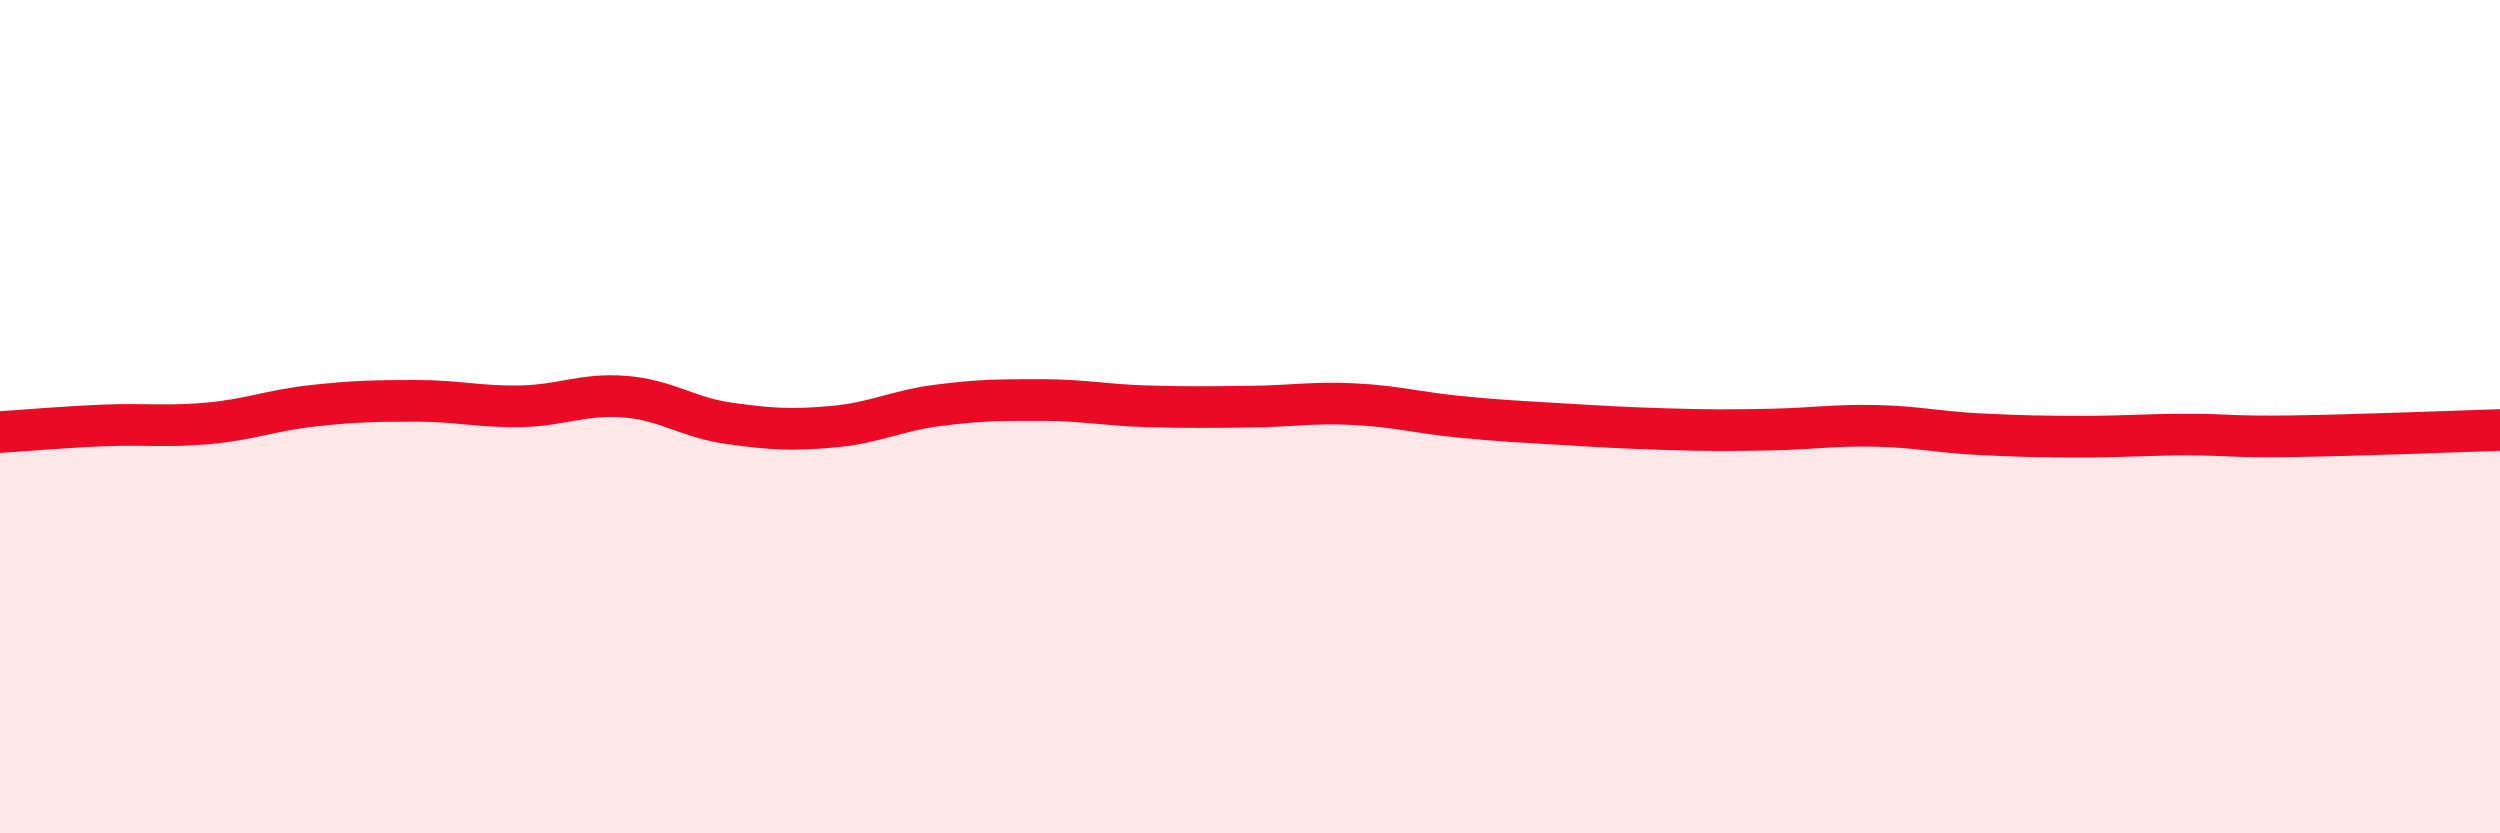 
    <svg width="60" height="20" viewBox="0 0 60 20" xmlns="http://www.w3.org/2000/svg">
      <path
        d="M 0,10.37 C 0.5,10.34 1.5,10.25 2.5,10.21 C 3.5,10.17 4,10.25 5,10.16 C 6,10.07 6.5,9.85 7.5,9.74 C 8.5,9.63 9,9.62 10,9.62 C 11,9.62 11.5,9.77 12.5,9.75 C 13.5,9.73 14,9.44 15,9.52 C 16,9.6 16.5,10.02 17.5,10.16 C 18.5,10.3 19,10.33 20,10.24 C 21,10.15 21.5,9.86 22.5,9.73 C 23.5,9.6 24,9.6 25,9.6 C 26,9.6 26.5,9.72 27.5,9.75 C 28.5,9.78 29,9.77 30,9.76 C 31,9.75 31.5,9.65 32.5,9.7 C 33.5,9.75 34,9.9 35,10 C 36,10.1 36.5,10.12 37.5,10.18 C 38.5,10.24 39,10.27 40,10.3 C 41,10.33 41.5,10.33 42.5,10.31 C 43.5,10.29 44,10.2 45,10.22 C 46,10.24 46.5,10.37 47.5,10.42 C 48.5,10.47 49,10.48 50,10.48 C 51,10.48 51.5,10.43 52.5,10.43 C 53.5,10.43 53.5,10.49 55,10.47 C 56.5,10.45 59,10.35 60,10.32L60 20L0 20Z"
        fill="#EB0A25"
        opacity="0.1"
        stroke-linecap="round"
        stroke-linejoin="round"
      />
      <path
        d="M 0,10.37 C 0.5,10.34 1.5,10.25 2.5,10.21 C 3.5,10.17 4,10.25 5,10.16 C 6,10.07 6.5,9.85 7.5,9.74 C 8.5,9.63 9,9.62 10,9.62 C 11,9.62 11.5,9.77 12.5,9.75 C 13.5,9.73 14,9.44 15,9.52 C 16,9.6 16.5,10.02 17.5,10.16 C 18.5,10.3 19,10.33 20,10.24 C 21,10.15 21.5,9.86 22.5,9.73 C 23.5,9.6 24,9.6 25,9.6 C 26,9.6 26.5,9.72 27.5,9.75 C 28.5,9.78 29,9.77 30,9.76 C 31,9.75 31.5,9.65 32.5,9.7 C 33.5,9.75 34,9.9 35,10 C 36,10.1 36.5,10.12 37.5,10.18 C 38.5,10.24 39,10.27 40,10.3 C 41,10.33 41.5,10.33 42.5,10.31 C 43.5,10.29 44,10.2 45,10.22 C 46,10.24 46.5,10.37 47.5,10.42 C 48.5,10.47 49,10.48 50,10.48 C 51,10.48 51.5,10.43 52.5,10.43 C 53.5,10.43 53.5,10.49 55,10.47 C 56.5,10.45 59,10.35 60,10.32"
        stroke="#EB0A25"
        stroke-width="1"
        fill="none"
        stroke-linecap="round"
        stroke-linejoin="round"
      />
    </svg>
  